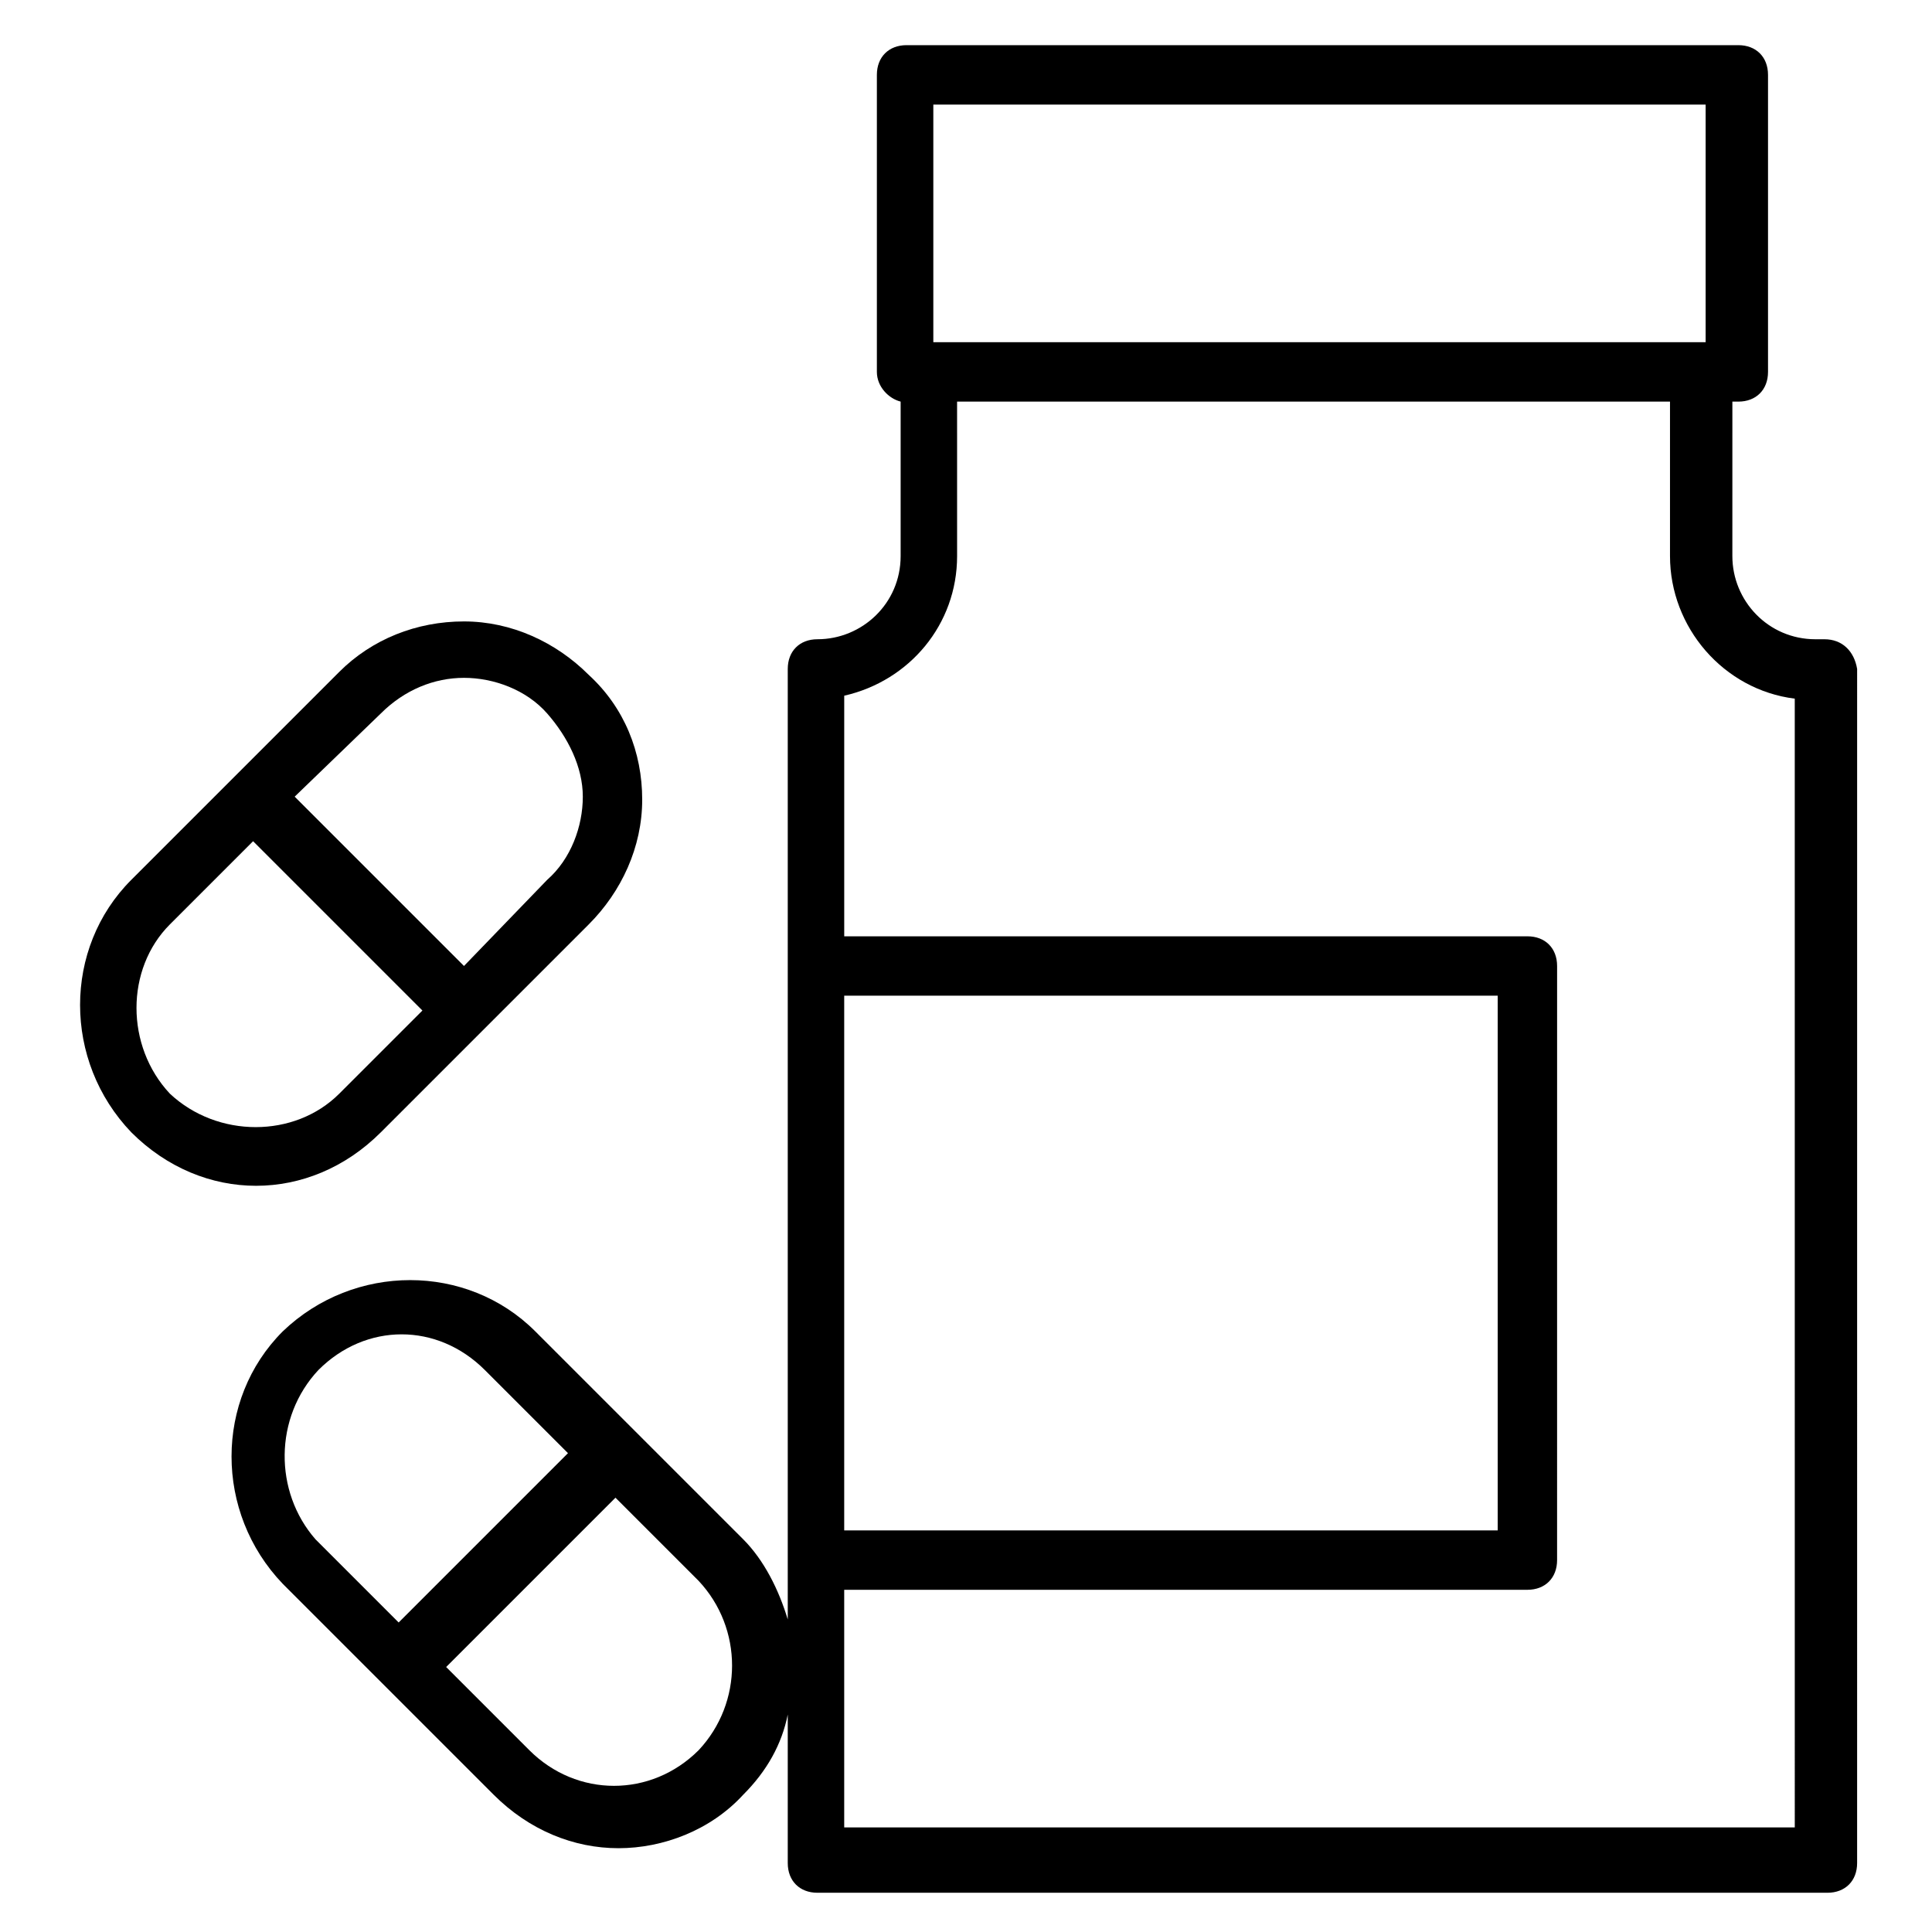 <?xml version="1.0" encoding="UTF-8"?>
<!-- Uploaded to: SVG Find, www.svgfind.com, Generator: SVG Find Mixer Tools -->
<svg fill="#000000" width="800px" height="800px" version="1.1" viewBox="144 144 512 512" xmlns="http://www.w3.org/2000/svg">
 <g>
  <path d="m627.5 313.41h-2.363c-12.594 0-22.043-10.234-22.043-22.043l0.004-40.934h1.574c4.723 0 7.871-3.148 7.871-7.871v-78.723c0-4.723-3.148-7.871-7.871-7.871h-220.42c-4.723 0-7.871 3.148-7.871 7.871v78.719c0 3.938 3.148 7.086 6.297 7.871v40.934c0 12.594-10.234 22.043-22.043 22.043-4.723 0-7.871 3.148-7.871 7.871v251.9c-2.363-7.871-6.297-15.742-11.809-21.254l-55.102-55.102c-18.105-18.105-48.02-18.105-66.914 0-18.105 18.105-18.105 48.02 0 66.914l55.891 55.891c9.445 9.445 21.254 14.168 33.062 14.168 11.809 0 24.402-4.723 33.062-14.168 6.297-6.297 10.234-13.383 11.809-21.254v39.359c0 4.723 3.148 7.871 7.871 7.871h267.65c4.723 0 7.871-3.148 7.871-7.871l0.004-316.45c-0.789-4.723-3.938-7.871-8.66-7.871zm-399.11 193.65c6.297-6.297 14.168-9.445 22.043-9.445 7.871 0 15.742 3.148 22.043 9.445l22.043 22.043-44.871 44.871-22.043-22.043c-11.02-12.598-11.02-32.277 0.785-44.871zm100.76 100.76c-12.594 12.594-32.273 12.594-44.871 0l-22.043-22.043 44.871-44.871 22.043 22.043c11.809 12.594 11.809 32.277 0 44.871zm62.191-436.11h204.67v62.977h-204.67zm-23.617 236.16h173.18v141.7h-173.18zm251.91 220.42h-251.91v-62.977h181.05c4.723 0 7.871-3.148 7.871-7.871l0.004-157.44c0-4.723-3.148-7.871-7.871-7.871h-181.05v-63.762c17.32-3.938 29.914-18.895 29.914-37l-0.004-40.938h188.93v40.934c0 18.895 14.168 35.426 33.062 37.785z"/>
  <path d="m244.92 444.08 55.102-55.102c8.66-8.66 14.168-20.469 14.168-33.062s-4.723-24.402-14.168-33.062c-8.66-8.66-20.469-14.168-33.062-14.168-12.59-0.004-24.398 4.719-33.059 13.379l-55.102 55.102c-18.105 18.105-18.105 48.02 0 66.914 9.445 9.445 21.254 14.168 33.062 14.168 11.805 0 23.613-4.723 33.059-14.168zm0-111c6.297-6.297 14.168-9.445 22.043-9.445 7.871 0 16.531 3.148 22.043 9.445 5.512 6.297 9.445 14.168 9.445 22.043 0 7.871-3.148 16.531-9.445 22.043l-22.043 22.828-44.871-44.871zm-55.891 55.891 22.043-22.043 44.871 44.871-22.043 22.043c-11.809 11.809-32.273 11.809-44.871 0-11.809-12.594-11.809-33.062 0-44.871z"/>
 </g>
</svg>